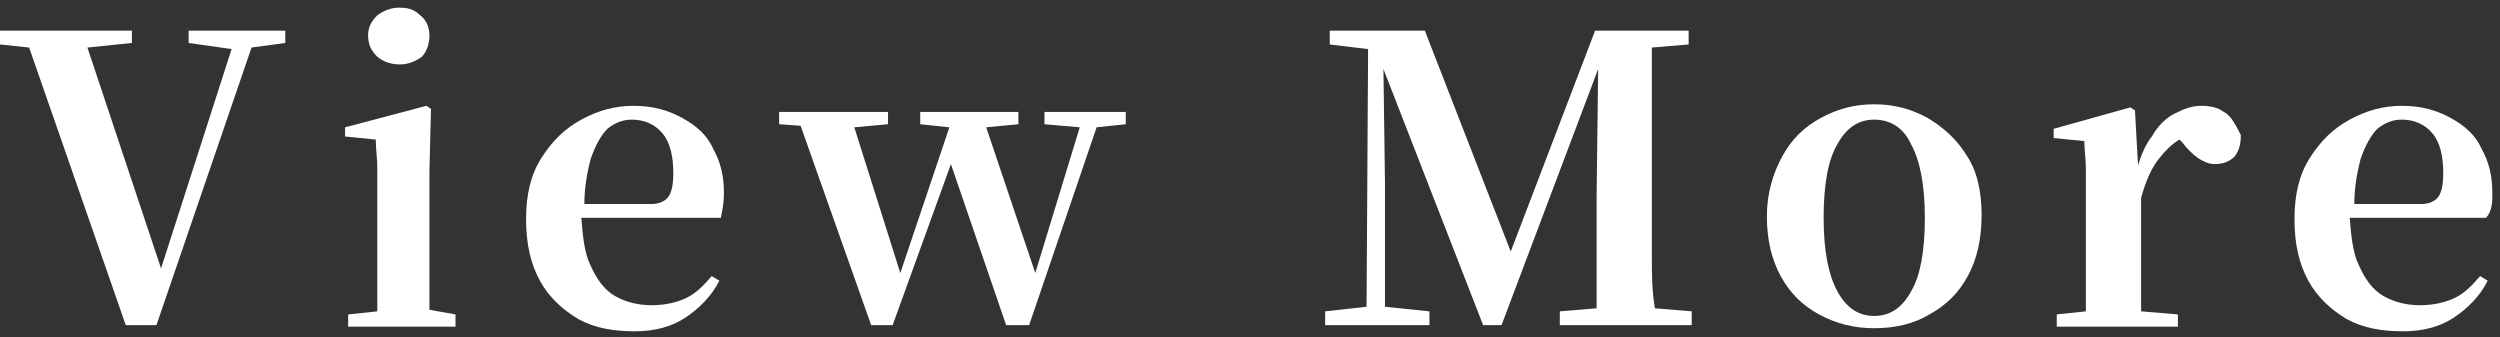 <?xml version="1.0" encoding="utf-8"?>
<!-- Generator: Adobe Illustrator 28.3.0, SVG Export Plug-In . SVG Version: 6.00 Build 0)  -->
<svg version="1.1" id="レイヤー_1" xmlns="http://www.w3.org/2000/svg" xmlns:xlink="http://www.w3.org/1999/xlink" x="0px"
	 y="0px" viewBox="0 0 163 22" style="enable-background:new 0 0 163 22;" xml:space="preserve">
<rect x="0" y="0" width="163" height="22" fill="#333333" stroke="none"/>
<style type="text/css">
	.st0{fill:#FFFFFF;}
</style>
<g>
	<polygon class="st0" points="15.4,2 12.3,2 12.3,2.8 15.1,3.2 10.5,17.5 5.7,3.1 8.6,2.8 8.6,2 5.4,2 1.5,2 0,2 0,2.9 1.9,3.1 
		8.2,21.2 10.2,21.2 16.4,3.1 18.6,2.8 18.6,2 16.8,2 	"/>
	<path class="st0" d="M26.1,4.2c0.5,0,1-0.2,1.4-0.5C27.8,3.4,28,2.9,28,2.3c0-0.5-0.2-1-0.6-1.3C27,0.6,26.6,0.5,26,0.5
		c-0.5,0-1,0.2-1.4,0.5C24.2,1.4,24,1.8,24,2.3c0,0.6,0.2,1,0.6,1.4C25.1,4.1,25.6,4.2,26.1,4.2z"/>
	<path class="st0" d="M28,19.4c0-0.7,0-1.5,0-2.3s0-1.5,0-2.1v-3.9l0.1-4l-0.3-0.2l-5.3,1.4v0.6l2,0.2c0,0.6,0.1,1.2,0.1,1.9
		c0,0.6,0,1.4,0,2.2v1.9c0,0.6,0,1.3,0,2.1s0,1.5,0,2.3c0,0.3,0,0.5,0,0.8l-1.9,0.2v0.8h1.8H28h1.7v-0.8L28,20.2
		C28,19.9,28,19.7,28,19.4z"/>
	<path class="st0" d="M47.2,12.6c0-1.1-0.2-2-0.7-2.9c-0.4-0.9-1.1-1.5-2-2s-1.9-0.8-3.2-0.8c-1.2,0-2.3,0.3-3.4,0.9
		c-1.1,0.6-1.9,1.4-2.6,2.5c-0.7,1.1-1,2.4-1,4s0.3,2.9,0.9,4c0.6,1.1,1.5,1.9,2.5,2.5c1.1,0.6,2.3,0.8,3.7,0.8
		c1.3,0,2.4-0.3,3.3-0.9c0.9-0.6,1.7-1.4,2.2-2.4L46.4,18c-0.5,0.6-1,1.1-1.6,1.4s-1.4,0.5-2.3,0.5c-0.9,0-1.7-0.2-2.4-0.6
		s-1.2-1.1-1.6-2c-0.4-0.8-0.5-1.9-0.6-3.1H47C47.1,13.7,47.2,13.2,47.2,12.6z M43.6,12.8c-0.2,0.3-0.6,0.5-1.1,0.5h-4.4
		c0-1.1,0.2-2.1,0.4-2.9c0.3-0.9,0.7-1.6,1.1-2c0.5-0.4,1-0.6,1.6-0.6c0.8,0,1.5,0.3,2,0.9s0.7,1.5,0.7,2.6
		C43.9,12,43.8,12.5,43.6,12.8z"/>
	<polygon class="st0" points="70.7,7.3 68.1,7.3 68.1,8.1 70.4,8.3 67.5,17.8 64.3,8.3 66.4,8.1 66.4,7.3 63.9,7.3 62.2,7.3 60,7.3 
		60,8.1 61.9,8.3 58.7,17.8 55.7,8.3 57.9,8.1 57.9,7.3 55.4,7.3 51.8,7.3 50.8,7.3 50.8,8.1 52.2,8.2 56.8,21.2 58.2,21.2 62,10.7 
		65.6,21.2 67.1,21.2 71.5,8.3 73.4,8.1 73.4,7.3 71.8,7.3 	"/>
	<path class="st0" d="M107.7,16.7c0-1.5,0-3,0-4.5V11c0-1.5,0-3,0-4.5c0-1.1,0-2.3,0-3.4l2.4-0.2V2h-2.4h-1.9h-0.6h-1.1H104
		l-5.5,14.4L92.9,2h-2.4h-0.4h-0.6h-0.3h-2.5v0.9l2.5,0.3L89.1,20l-2.7,0.3v0.9h2.7h1.2h2.9v-0.9L90.3,20v-8.1l-0.1-7.4l6.5,16.7
		h1.2l6.3-16.7l-0.1,8.3c0,1.2,0,2.5,0,4c0,1.1,0,2.2,0,3.3l-2.4,0.2v0.9h2.4h3.8h2.4v-0.9l-2.4-0.2
		C107.7,18.9,107.7,17.8,107.7,16.7z"/>
	<path class="st0" d="M125.7,7.7c-1.1-0.6-2.2-0.9-3.5-0.9s-2.4,0.3-3.5,0.9s-1.9,1.4-2.5,2.5s-1,2.4-1,3.9s0.3,2.8,0.9,3.9
		s1.4,1.9,2.5,2.5s2.3,0.9,3.6,0.9c1.4,0,2.6-0.3,3.6-0.9c1.1-0.6,1.9-1.4,2.5-2.5c0.6-1.1,0.9-2.4,0.9-4c0-1.5-0.3-2.9-1-3.9
		C127.6,9.1,126.7,8.3,125.7,7.7z M124.6,19c-0.6,1.1-1.4,1.6-2.4,1.6s-1.8-0.5-2.4-1.6s-0.9-2.7-0.9-4.8c0-2.2,0.3-3.8,0.9-4.8
		c0.6-1.1,1.4-1.6,2.4-1.6s1.9,0.5,2.4,1.6c0.6,1.1,0.9,2.7,0.9,4.8C125.5,16.4,125.2,18,124.6,19z"/>
	<path class="st0" d="M145,7.3c-0.4-0.3-0.9-0.4-1.5-0.4s-1.1,0.2-1.7,0.5c-0.6,0.3-1.1,0.8-1.5,1.5c-0.4,0.5-0.7,1.2-0.9,1.9
		l-0.2-3.6L138.9,7l-5,1.4V9l2,0.2c0,0.6,0.1,1.2,0.1,1.8s0,1.3,0,2.2v1.9c0,0.6,0,1.3,0,2.1s0,1.5,0,2.3c0,0.3,0,0.5,0,0.8
		l-1.9,0.2v0.8h1.8h3.7h2.4v-0.8l-2.4-0.2c0-0.2,0-0.4,0-0.7c0-0.7,0-1.5,0-2.3s0-1.5,0-2.1v-2.3c0.3-1.1,0.7-2,1.2-2.6
		c0.4-0.5,0.8-0.9,1.3-1.2l0.2,0.2c0.3,0.4,0.6,0.7,1,1c0.3,0.2,0.7,0.4,1.1,0.4c0.6,0,1-0.2,1.3-0.5c0.3-0.4,0.4-0.8,0.4-1.4
		C145.7,8,145.4,7.5,145,7.3z"/>
	<path class="st0" d="M162.5,12.6c0-1.1-0.2-2-0.7-2.9c-0.4-0.9-1.1-1.5-2-2s-1.9-0.8-3.2-0.8c-1.2,0-2.3,0.3-3.4,0.9
		c-1.1,0.6-1.9,1.4-2.6,2.5c-0.7,1.1-1,2.4-1,4s0.3,2.9,0.9,4c0.6,1.1,1.5,1.9,2.5,2.5c1.1,0.6,2.3,0.8,3.7,0.8
		c1.3,0,2.4-0.3,3.3-0.9c0.9-0.6,1.7-1.4,2.2-2.4l-0.5-0.3c-0.5,0.6-1,1.1-1.6,1.4s-1.4,0.5-2.3,0.5c-0.9,0-1.7-0.2-2.4-0.6
		s-1.2-1.1-1.6-2c-0.4-0.8-0.5-1.9-0.6-3.1h8.9C162.5,13.7,162.5,13.2,162.5,12.6z M159,12.8c-0.2,0.3-0.6,0.5-1.1,0.5h-4.4
		c0-1.1,0.2-2.1,0.4-2.9c0.3-0.9,0.7-1.6,1.1-2c0.5-0.4,1-0.6,1.6-0.6c0.8,0,1.5,0.3,2,0.9s0.7,1.5,0.7,2.6
		C159.3,12,159.2,12.5,159,12.8z"/>
</g>
</svg>
